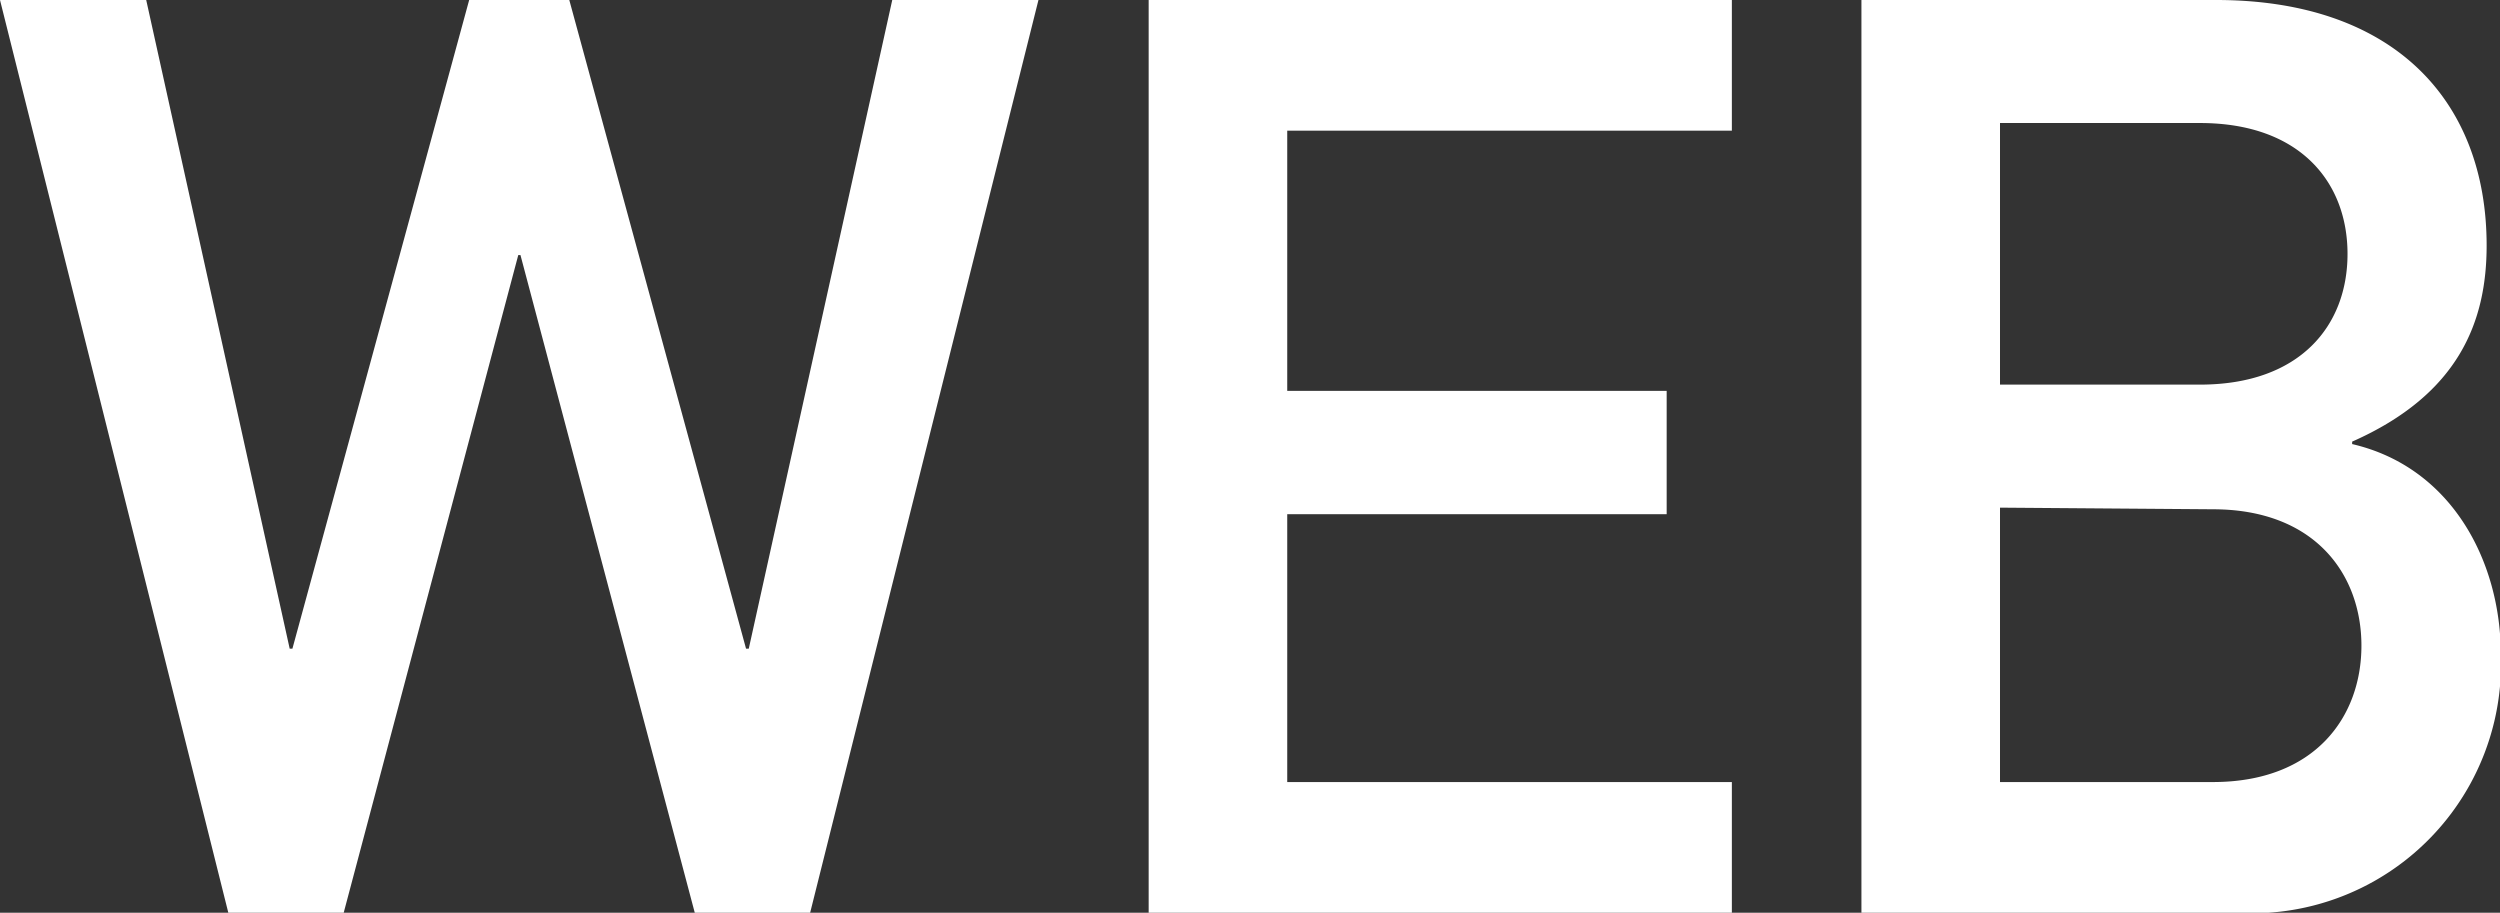 <svg xmlns="http://www.w3.org/2000/svg" viewBox="0 0 91.65 33.46"><rect x="0" y="0" width="91.65" height="33.46" fill="#333333" stroke="none"/><defs><style>.cls-1{fill:#fff;}</style></defs><g id="レイヤー_2" data-name="レイヤー 2"><g id="レイヤー_1-2" data-name="レイヤー 1"><path class="cls-1" d="M0,0H5.36l5.26,23.78h.1L17.2,0h3.67l6.48,23.78h.1L32.71,0h5.36L29.7,33.46H25.47L19.08,9.35H19L12.6,33.46H8.37Z"/><path class="cls-1" d="M42.11,0H63.49V4.79H47.19v9.54H61.1v4.52H47.19v9.82h16.3v4.79H42.11Z"/><path class="cls-1" d="M68.24,0h13c6.54,0,9.92,3.71,9.92,9,0,2.77-1,5.45-4.93,7.19v.09c3.66.85,5.45,4.32,5.45,7.71a9.14,9.14,0,0,1-9.31,9.49H68.24Zm5.08,4.51V14.1h7.33c3.67,0,5.41-2.16,5.41-4.79s-1.74-4.8-5.41-4.8Zm0,14.1V28.67h7.8c3.76,0,5.45-2.4,5.45-5s-1.69-5-5.45-5Z"/></g></g></svg>